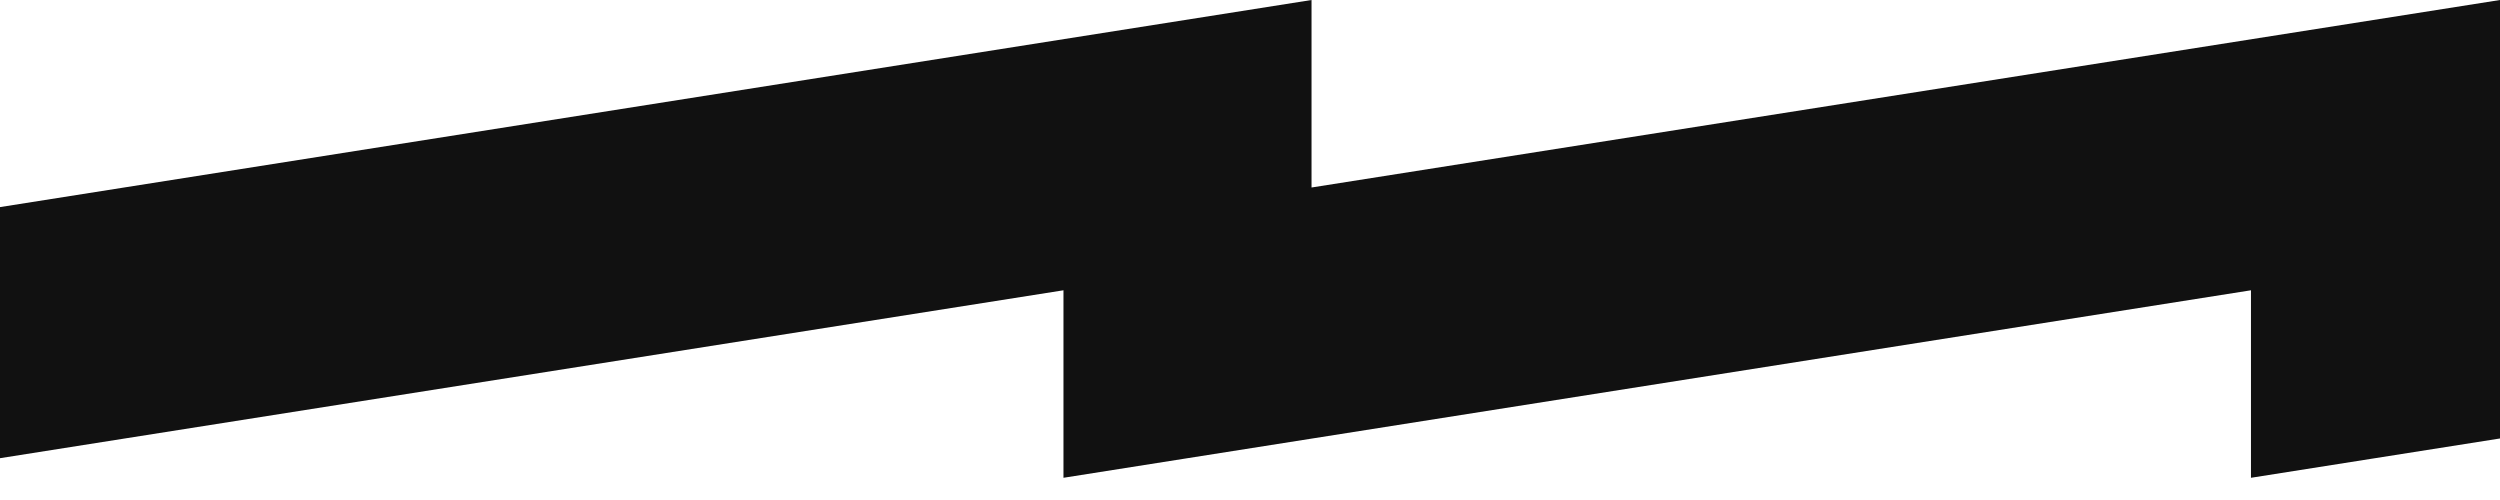<svg width="80" height="16" viewBox="0 0 80 16" fill="none" xmlns="http://www.w3.org/2000/svg">
<path fill-rule="evenodd" clip-rule="evenodd" d="M0 14.662C0 14.662 23.922 10.885 34.031 9.289V15.289L72.031 9.289V15.289L80 14.031V0L41.969 6V0L0 6.627V14.662Z" fill="#111111"/>
</svg>
